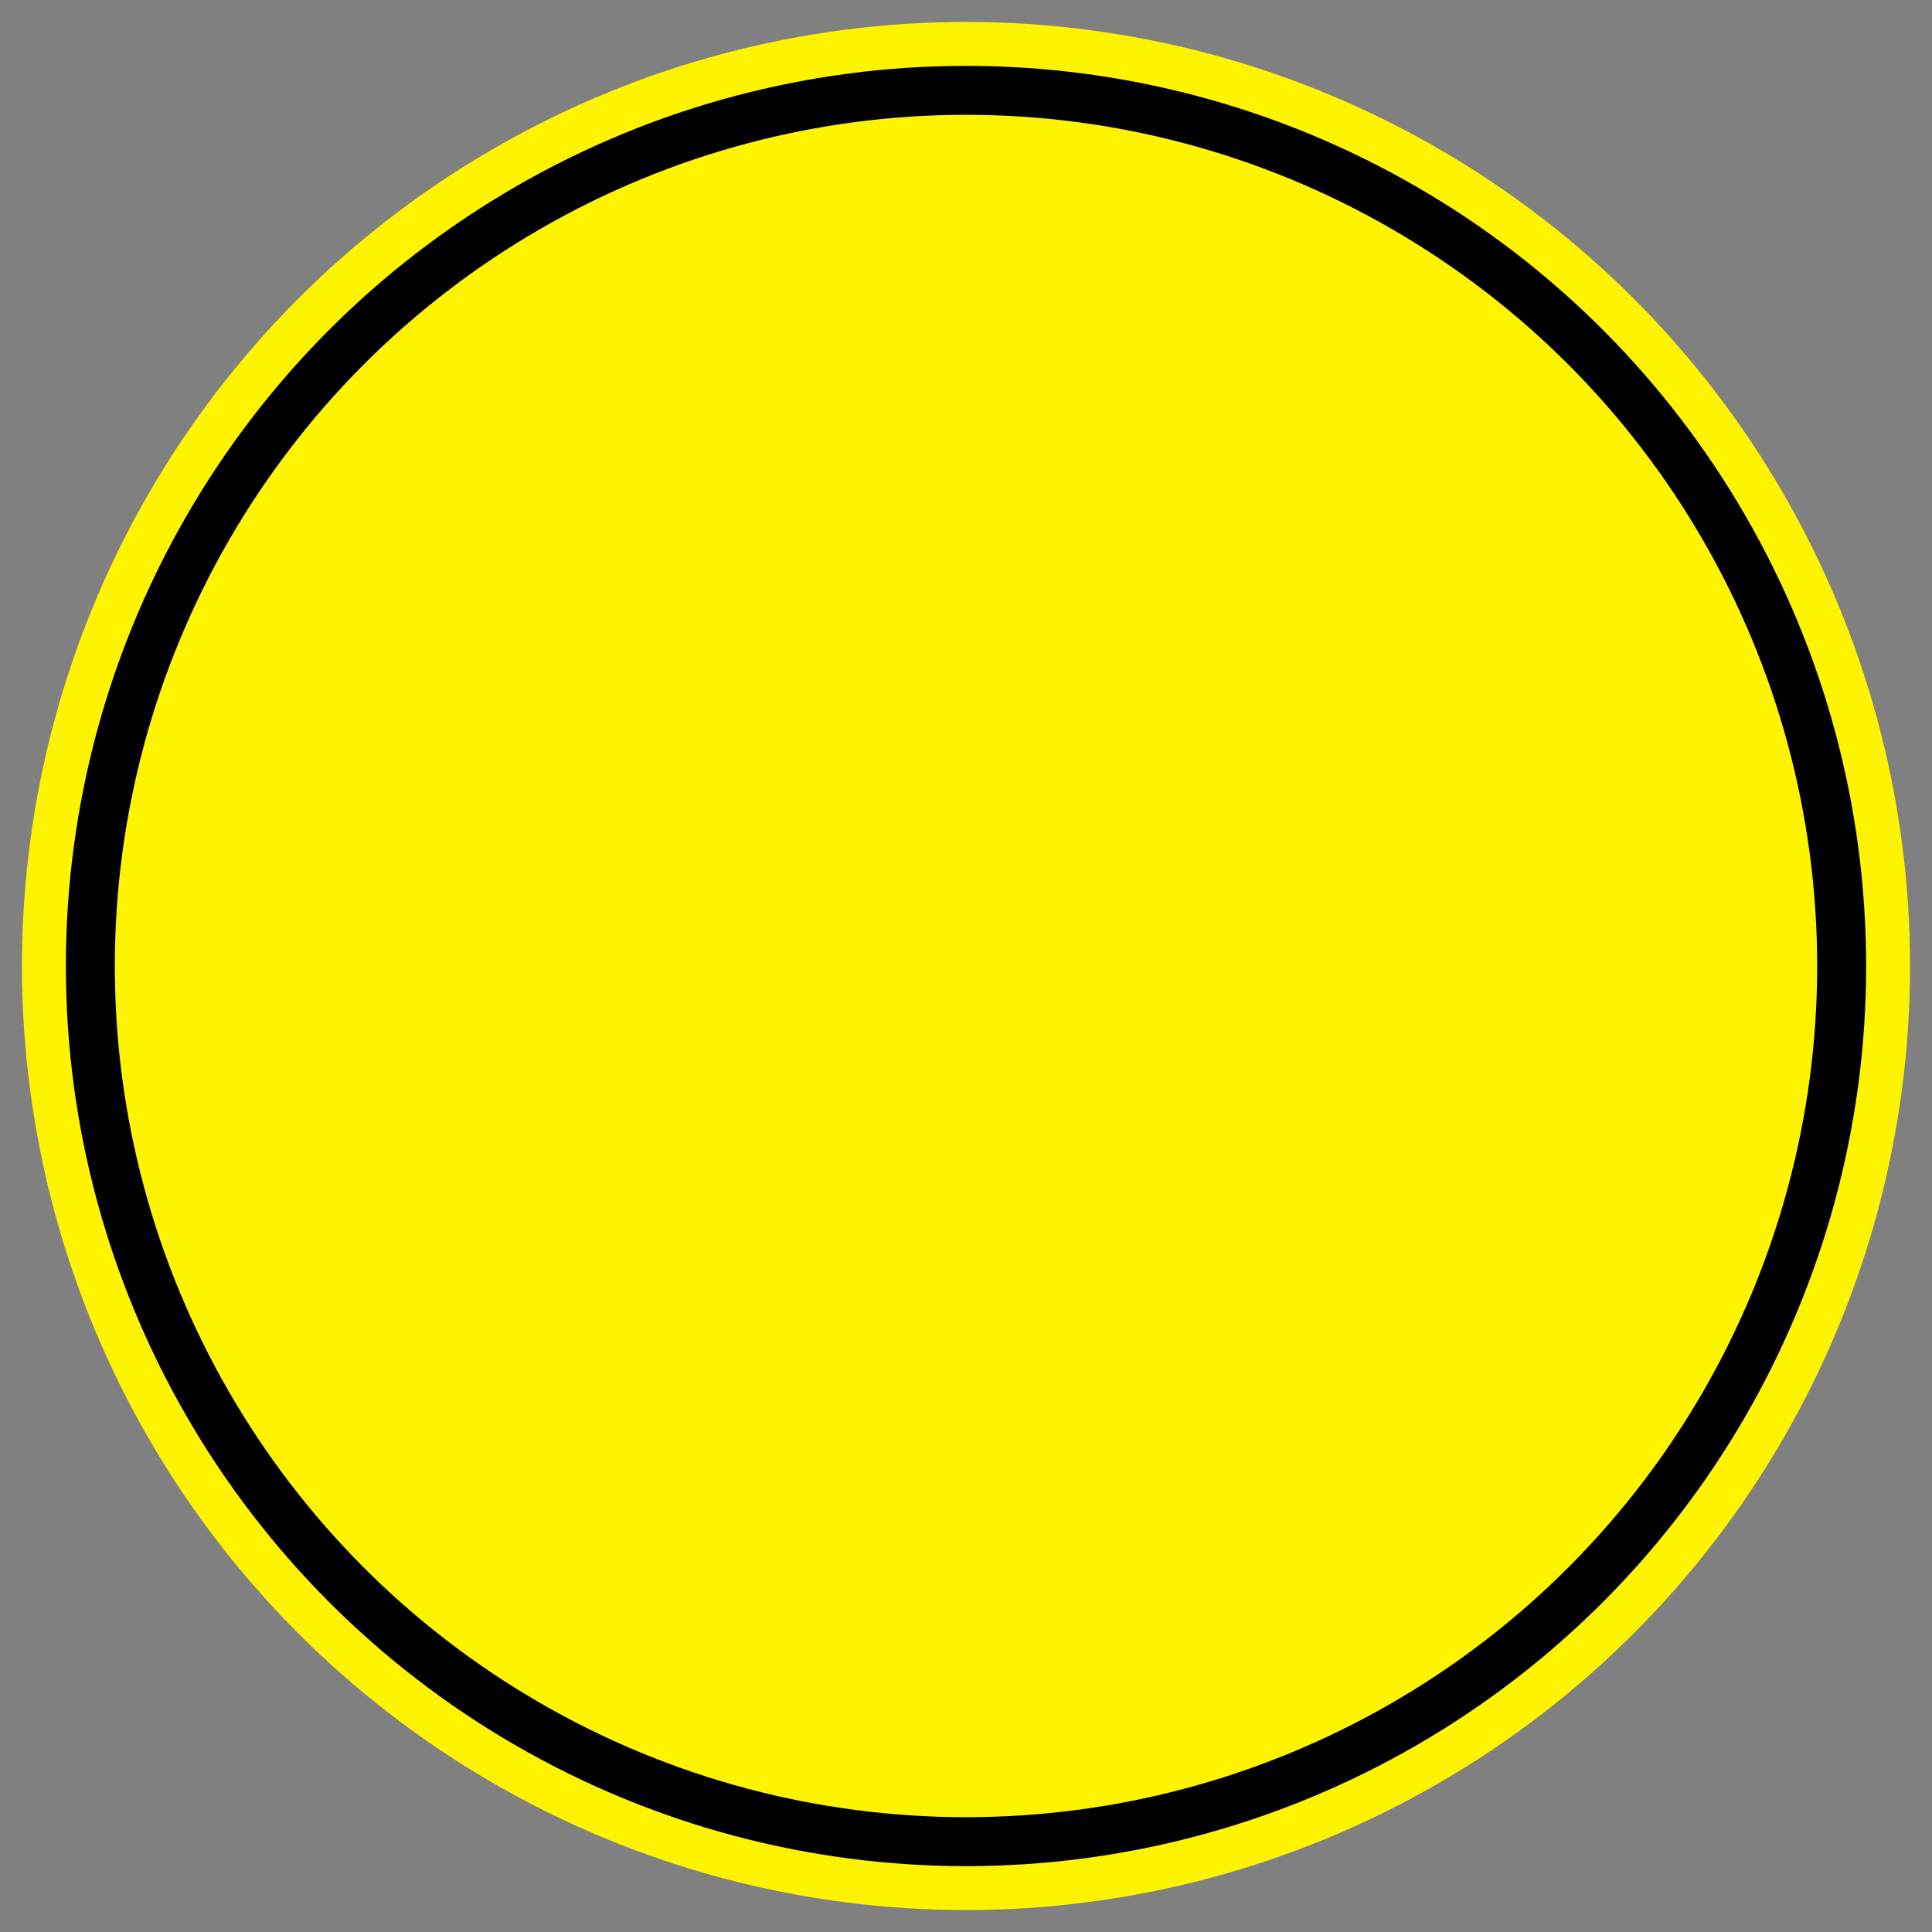 <?xml version="1.0" encoding="utf-8"?>
<!-- Generator: Adobe Illustrator 15.0.0, SVG Export Plug-In  -->
<!DOCTYPE svg PUBLIC "-//W3C//DTD SVG 1.1//EN" "http://www.w3.org/Graphics/SVG/1.1/DTD/svg11.dtd">
<svg version="1.1"
	 xmlns="http://www.w3.org/2000/svg" xmlns:xlink="http://www.w3.org/1999/xlink" xmlns:a="http://ns.adobe.com/AdobeSVGViewerExtensions/3.0/"
	 x="0px" y="0px" width="44px" height="44px" viewBox="-0.5 -0.5 44 44" enable-background="new -0.5 -0.5 44 44"
	 xml:space="preserve">
<rect x="-0.5" y="-0.5" width="44" height="44" fill="#808080" stroke="none"/>
<defs>
</defs>
<circle fill="#000000" stroke="#fff400" stroke-miterlimit="10" cx="21.5" cy="21.5" r="21"/>
<circle fill="#fff400" cx="21.5" cy="21.5" r="19.385"/>
</svg>
